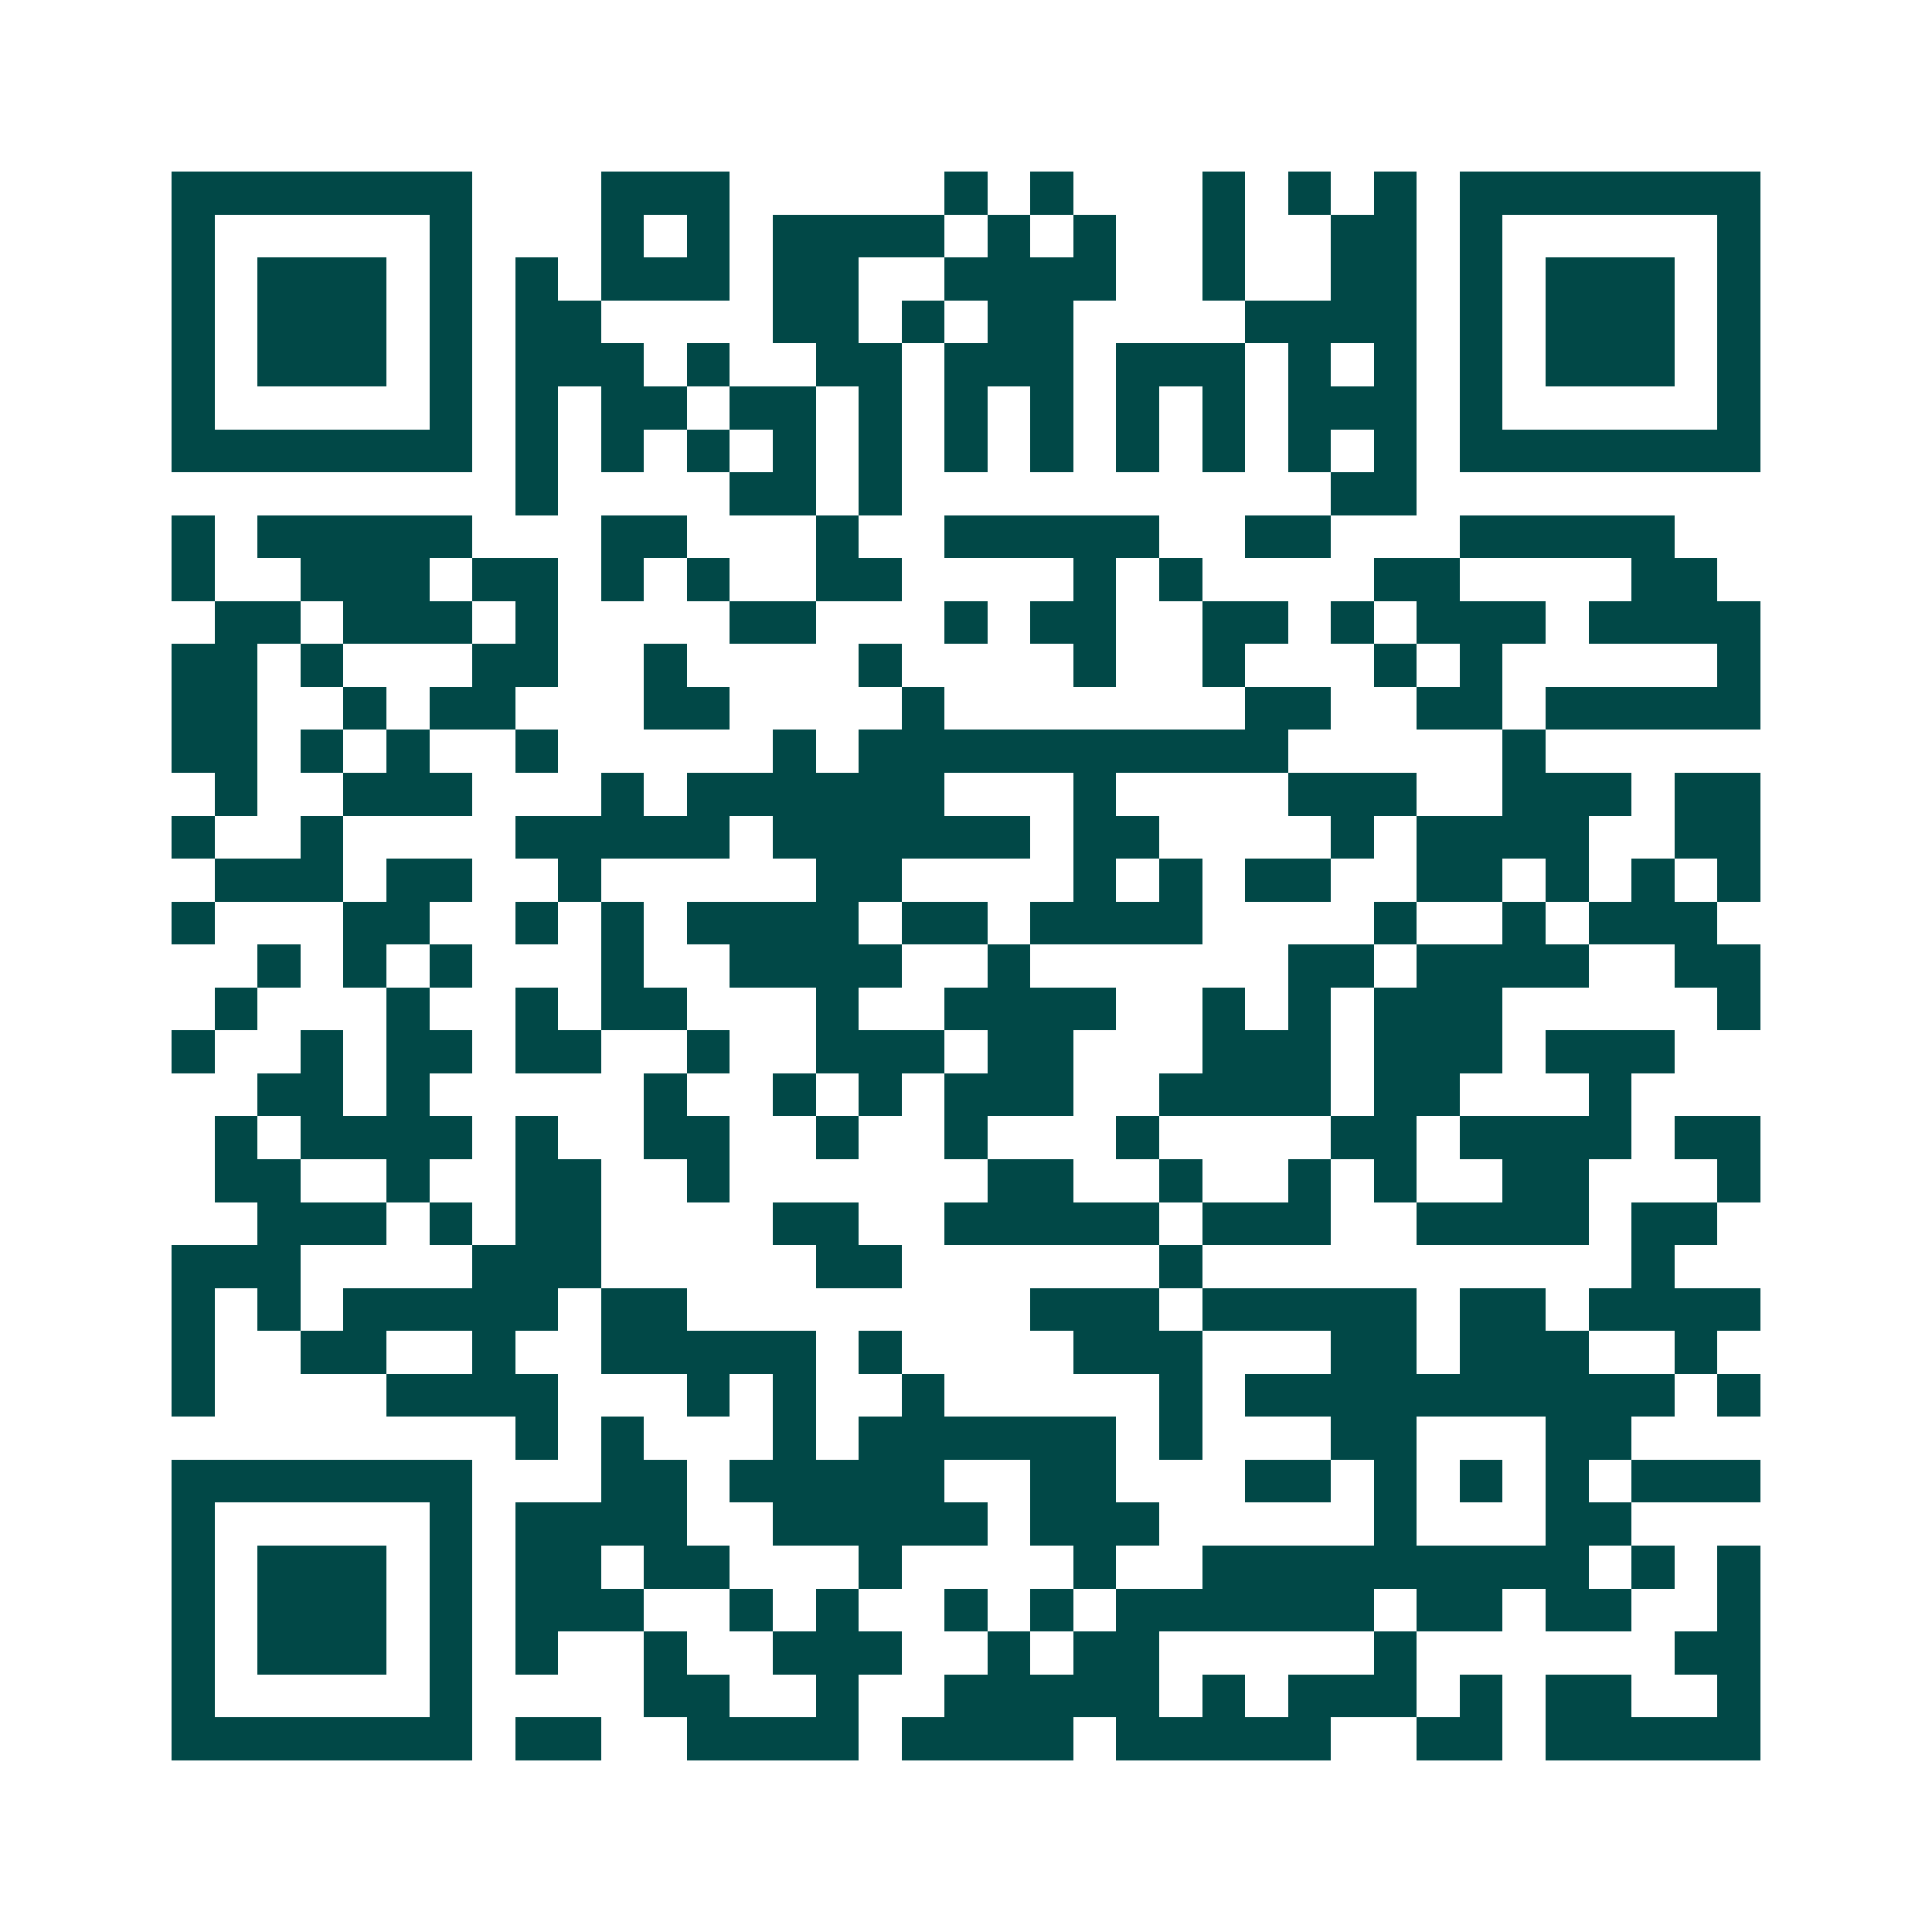 <svg xmlns="http://www.w3.org/2000/svg" width="200" height="200" viewBox="0 0 45 45" shape-rendering="crispEdges"><path fill="#ffffff" d="M0 0h45v45H0z"/><path stroke="#014847" d="M4 4.5h7m3 0h3m5 0h1m1 0h1m3 0h1m1 0h1m1 0h1m1 0h7M4 5.5h1m5 0h1m3 0h1m1 0h1m1 0h4m1 0h1m1 0h1m2 0h1m2 0h2m1 0h1m5 0h1M4 6.5h1m1 0h3m1 0h1m1 0h1m1 0h3m1 0h2m2 0h4m2 0h1m2 0h2m1 0h1m1 0h3m1 0h1M4 7.5h1m1 0h3m1 0h1m1 0h2m4 0h2m1 0h1m1 0h2m4 0h4m1 0h1m1 0h3m1 0h1M4 8.5h1m1 0h3m1 0h1m1 0h3m1 0h1m2 0h2m1 0h3m1 0h3m1 0h1m1 0h1m1 0h1m1 0h3m1 0h1M4 9.5h1m5 0h1m1 0h1m1 0h2m1 0h2m1 0h1m1 0h1m1 0h1m1 0h1m1 0h1m1 0h3m1 0h1m5 0h1M4 10.5h7m1 0h1m1 0h1m1 0h1m1 0h1m1 0h1m1 0h1m1 0h1m1 0h1m1 0h1m1 0h1m1 0h1m1 0h7M12 11.5h1m4 0h2m1 0h1m10 0h2M4 12.5h1m1 0h5m3 0h2m3 0h1m2 0h5m2 0h2m3 0h5M4 13.5h1m2 0h3m1 0h2m1 0h1m1 0h1m2 0h2m4 0h1m1 0h1m4 0h2m4 0h2M5 14.5h2m1 0h3m1 0h1m4 0h2m3 0h1m1 0h2m2 0h2m1 0h1m1 0h3m1 0h4M4 15.5h2m1 0h1m3 0h2m2 0h1m4 0h1m4 0h1m2 0h1m3 0h1m1 0h1m5 0h1M4 16.5h2m2 0h1m1 0h2m3 0h2m4 0h1m7 0h2m2 0h2m1 0h5M4 17.5h2m1 0h1m1 0h1m2 0h1m5 0h1m1 0h10m5 0h1M5 18.5h1m2 0h3m3 0h1m1 0h6m3 0h1m4 0h3m2 0h3m1 0h2M4 19.5h1m2 0h1m4 0h5m1 0h6m1 0h2m4 0h1m1 0h4m2 0h2M5 20.5h3m1 0h2m2 0h1m5 0h2m4 0h1m1 0h1m1 0h2m2 0h2m1 0h1m1 0h1m1 0h1M4 21.5h1m3 0h2m2 0h1m1 0h1m1 0h4m1 0h2m1 0h4m4 0h1m2 0h1m1 0h3M6 22.5h1m1 0h1m1 0h1m3 0h1m2 0h4m2 0h1m6 0h2m1 0h4m2 0h2M5 23.5h1m3 0h1m2 0h1m1 0h2m3 0h1m2 0h4m2 0h1m1 0h1m1 0h3m5 0h1M4 24.5h1m2 0h1m1 0h2m1 0h2m2 0h1m2 0h3m1 0h2m3 0h3m1 0h3m1 0h3M6 25.5h2m1 0h1m5 0h1m2 0h1m1 0h1m1 0h3m2 0h4m1 0h2m3 0h1M5 26.5h1m1 0h4m1 0h1m2 0h2m2 0h1m2 0h1m3 0h1m4 0h2m1 0h4m1 0h2M5 27.5h2m2 0h1m2 0h2m2 0h1m6 0h2m2 0h1m2 0h1m1 0h1m2 0h2m3 0h1M6 28.5h3m1 0h1m1 0h2m4 0h2m2 0h5m1 0h3m2 0h4m1 0h2M4 29.5h3m4 0h3m5 0h2m6 0h1m10 0h1M4 30.5h1m1 0h1m1 0h5m1 0h2m8 0h3m1 0h5m1 0h2m1 0h4M4 31.5h1m2 0h2m2 0h1m2 0h5m1 0h1m4 0h3m3 0h2m1 0h3m2 0h1M4 32.5h1m4 0h4m3 0h1m1 0h1m2 0h1m5 0h1m1 0h10m1 0h1M12 33.5h1m1 0h1m3 0h1m1 0h6m1 0h1m3 0h2m3 0h2M4 34.5h7m3 0h2m1 0h5m2 0h2m3 0h2m1 0h1m1 0h1m1 0h1m1 0h3M4 35.5h1m5 0h1m1 0h4m2 0h5m1 0h3m5 0h1m3 0h2M4 36.5h1m1 0h3m1 0h1m1 0h2m1 0h2m3 0h1m4 0h1m2 0h9m1 0h1m1 0h1M4 37.5h1m1 0h3m1 0h1m1 0h3m2 0h1m1 0h1m2 0h1m1 0h1m1 0h6m1 0h2m1 0h2m2 0h1M4 38.5h1m1 0h3m1 0h1m1 0h1m2 0h1m2 0h3m2 0h1m1 0h2m5 0h1m6 0h2M4 39.5h1m5 0h1m4 0h2m2 0h1m2 0h5m1 0h1m1 0h3m1 0h1m1 0h2m2 0h1M4 40.5h7m1 0h2m2 0h4m1 0h4m1 0h5m2 0h2m1 0h5"/></svg>

